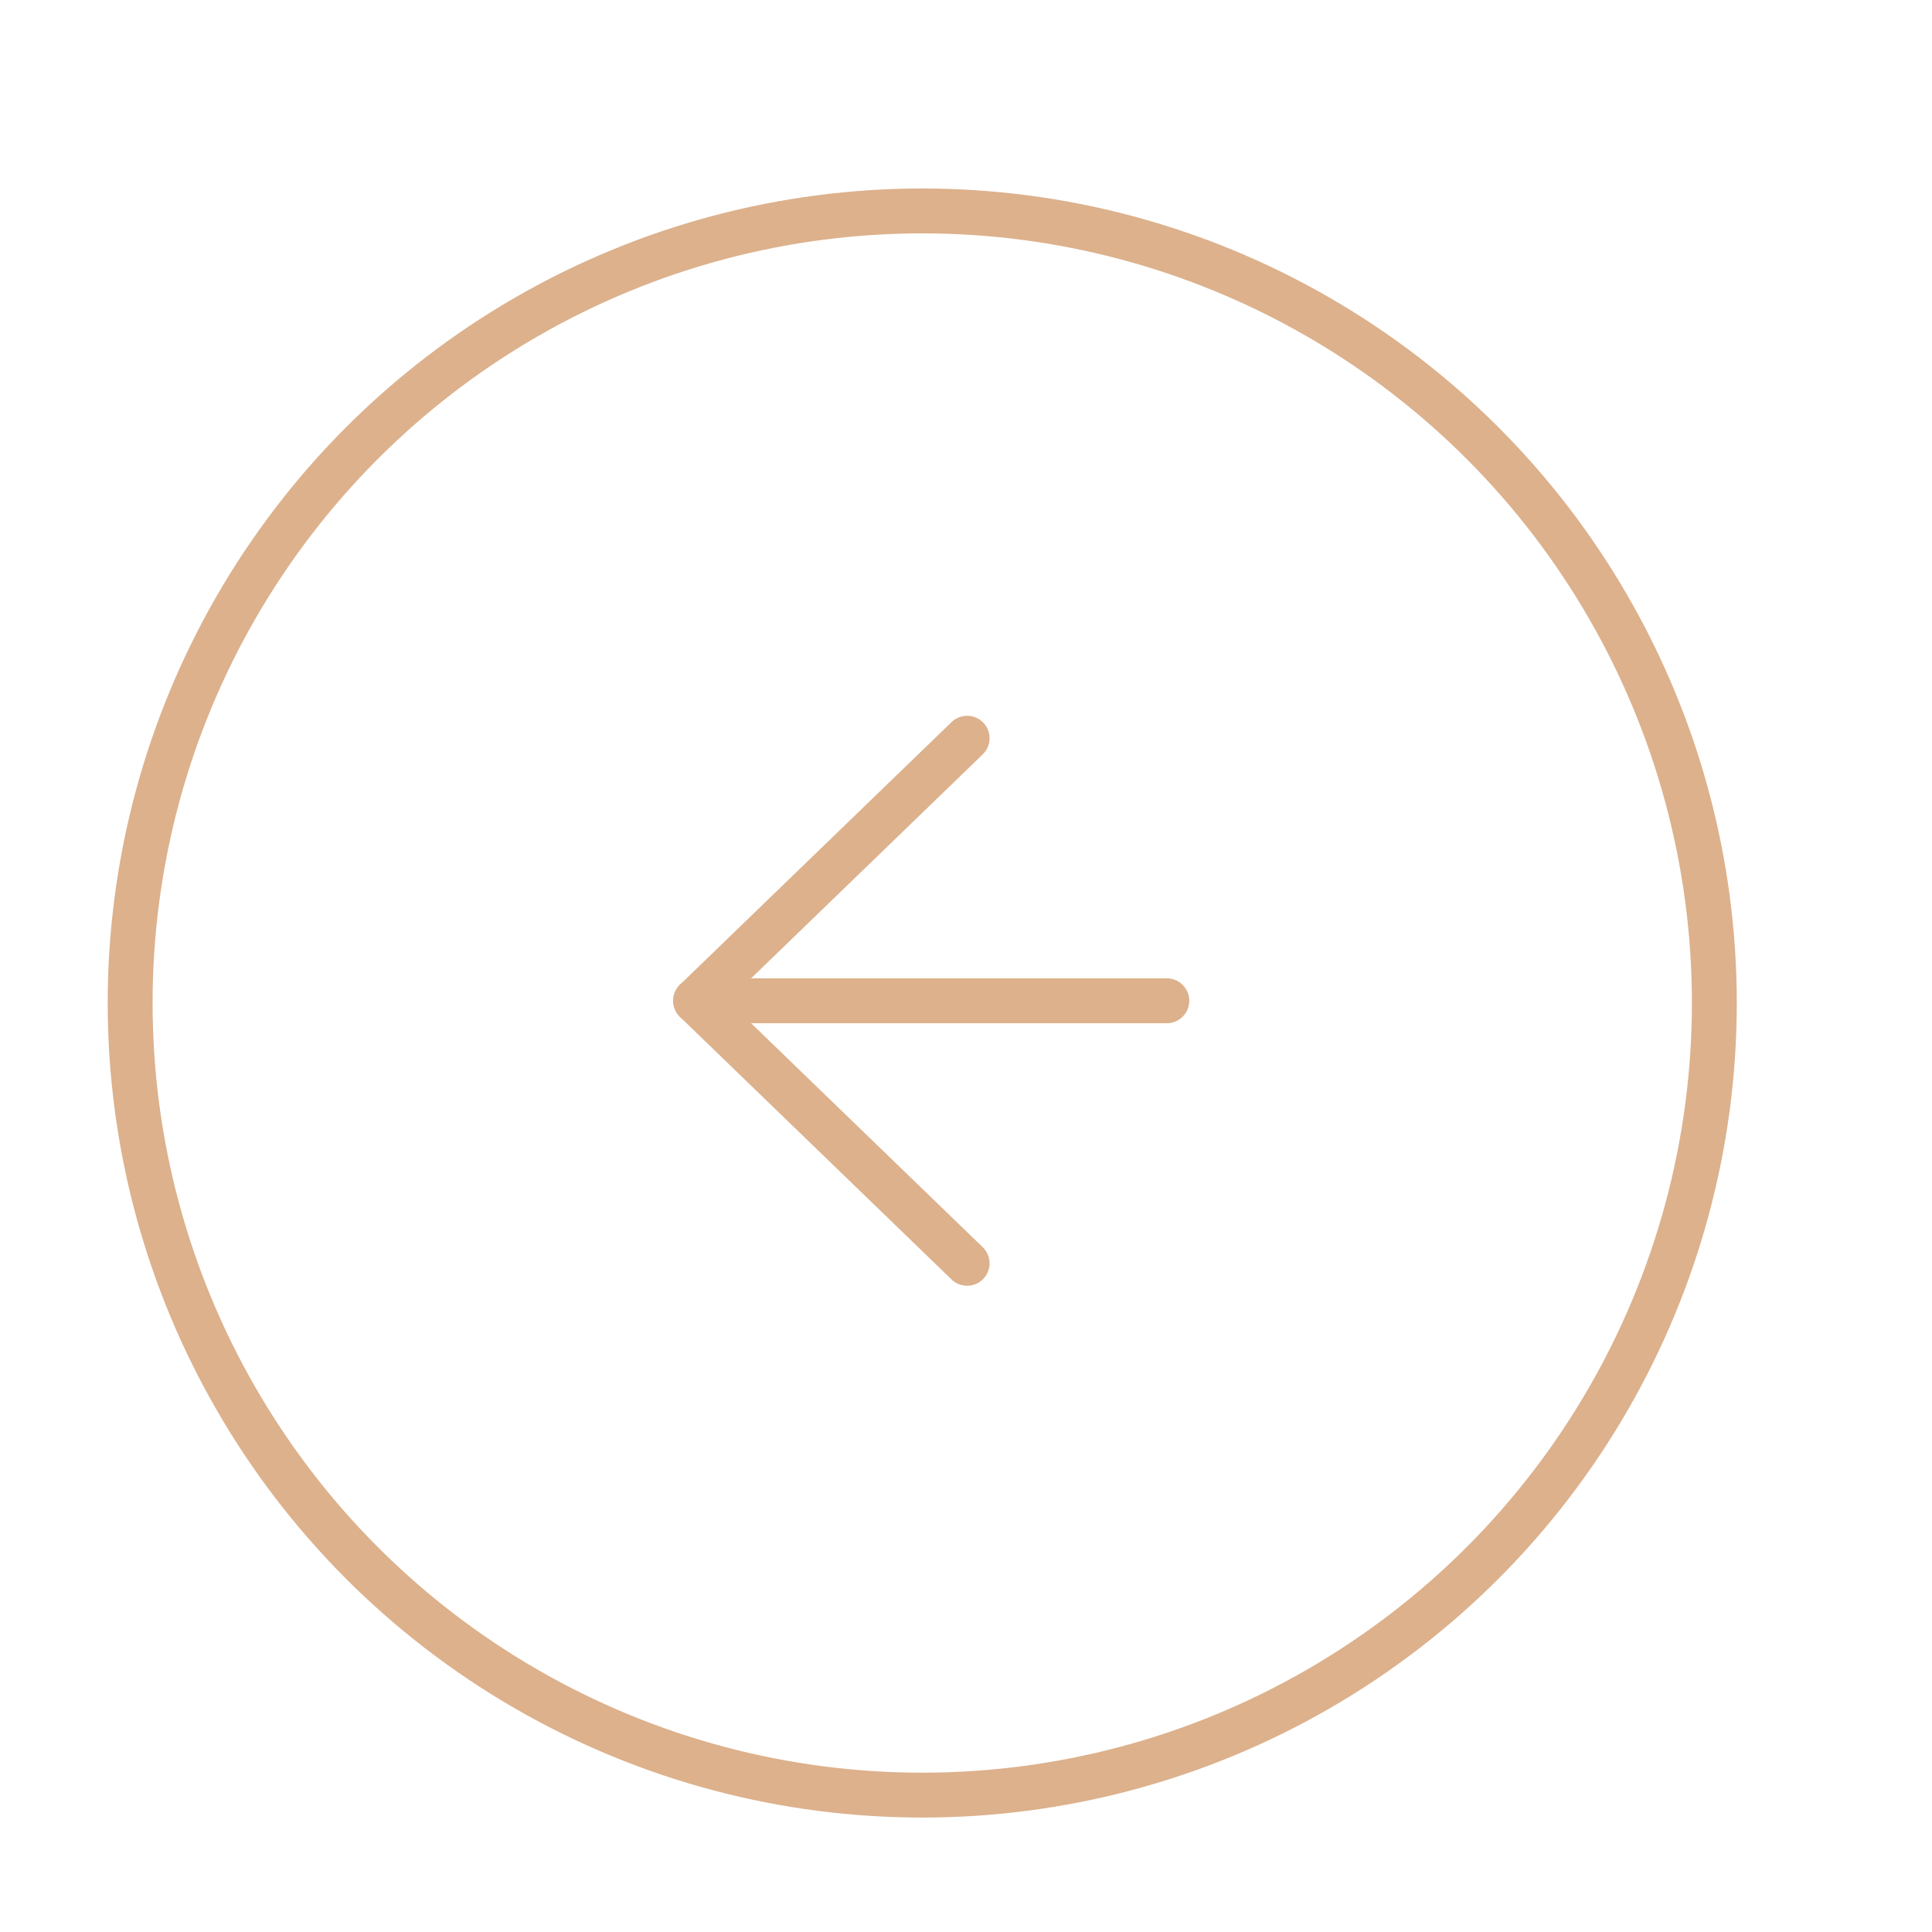 <?xml version="1.0" encoding="utf-8"?>
<!-- Generator: Adobe Illustrator 25.0.0, SVG Export Plug-In . SVG Version: 6.00 Build 0)  -->
<svg version="1.1" id="图层_1" xmlns="http://www.w3.org/2000/svg" xmlns:xlink="http://www.w3.org/1999/xlink" x="0px" y="0px"
	 viewBox="0 0 86.1 86.1" style="enable-background:new 0 0 86.1 86.1;" xml:space="preserve">
<style type="text/css">
	.st0{fill:none;stroke:#DCB18C;stroke-width:2;stroke-linecap:round;stroke-linejoin:round;stroke-miterlimit:10;}
</style>
<polyline class="st0" points="43.1,56.3 31,44.6 43.1,32.9 "/>
<line class="st0" x1="52" y1="44.6" x2="31" y2="44.6"/>
<circle class="st0" cx="41.1" cy="44.7" r="35.3"/>
</svg>
